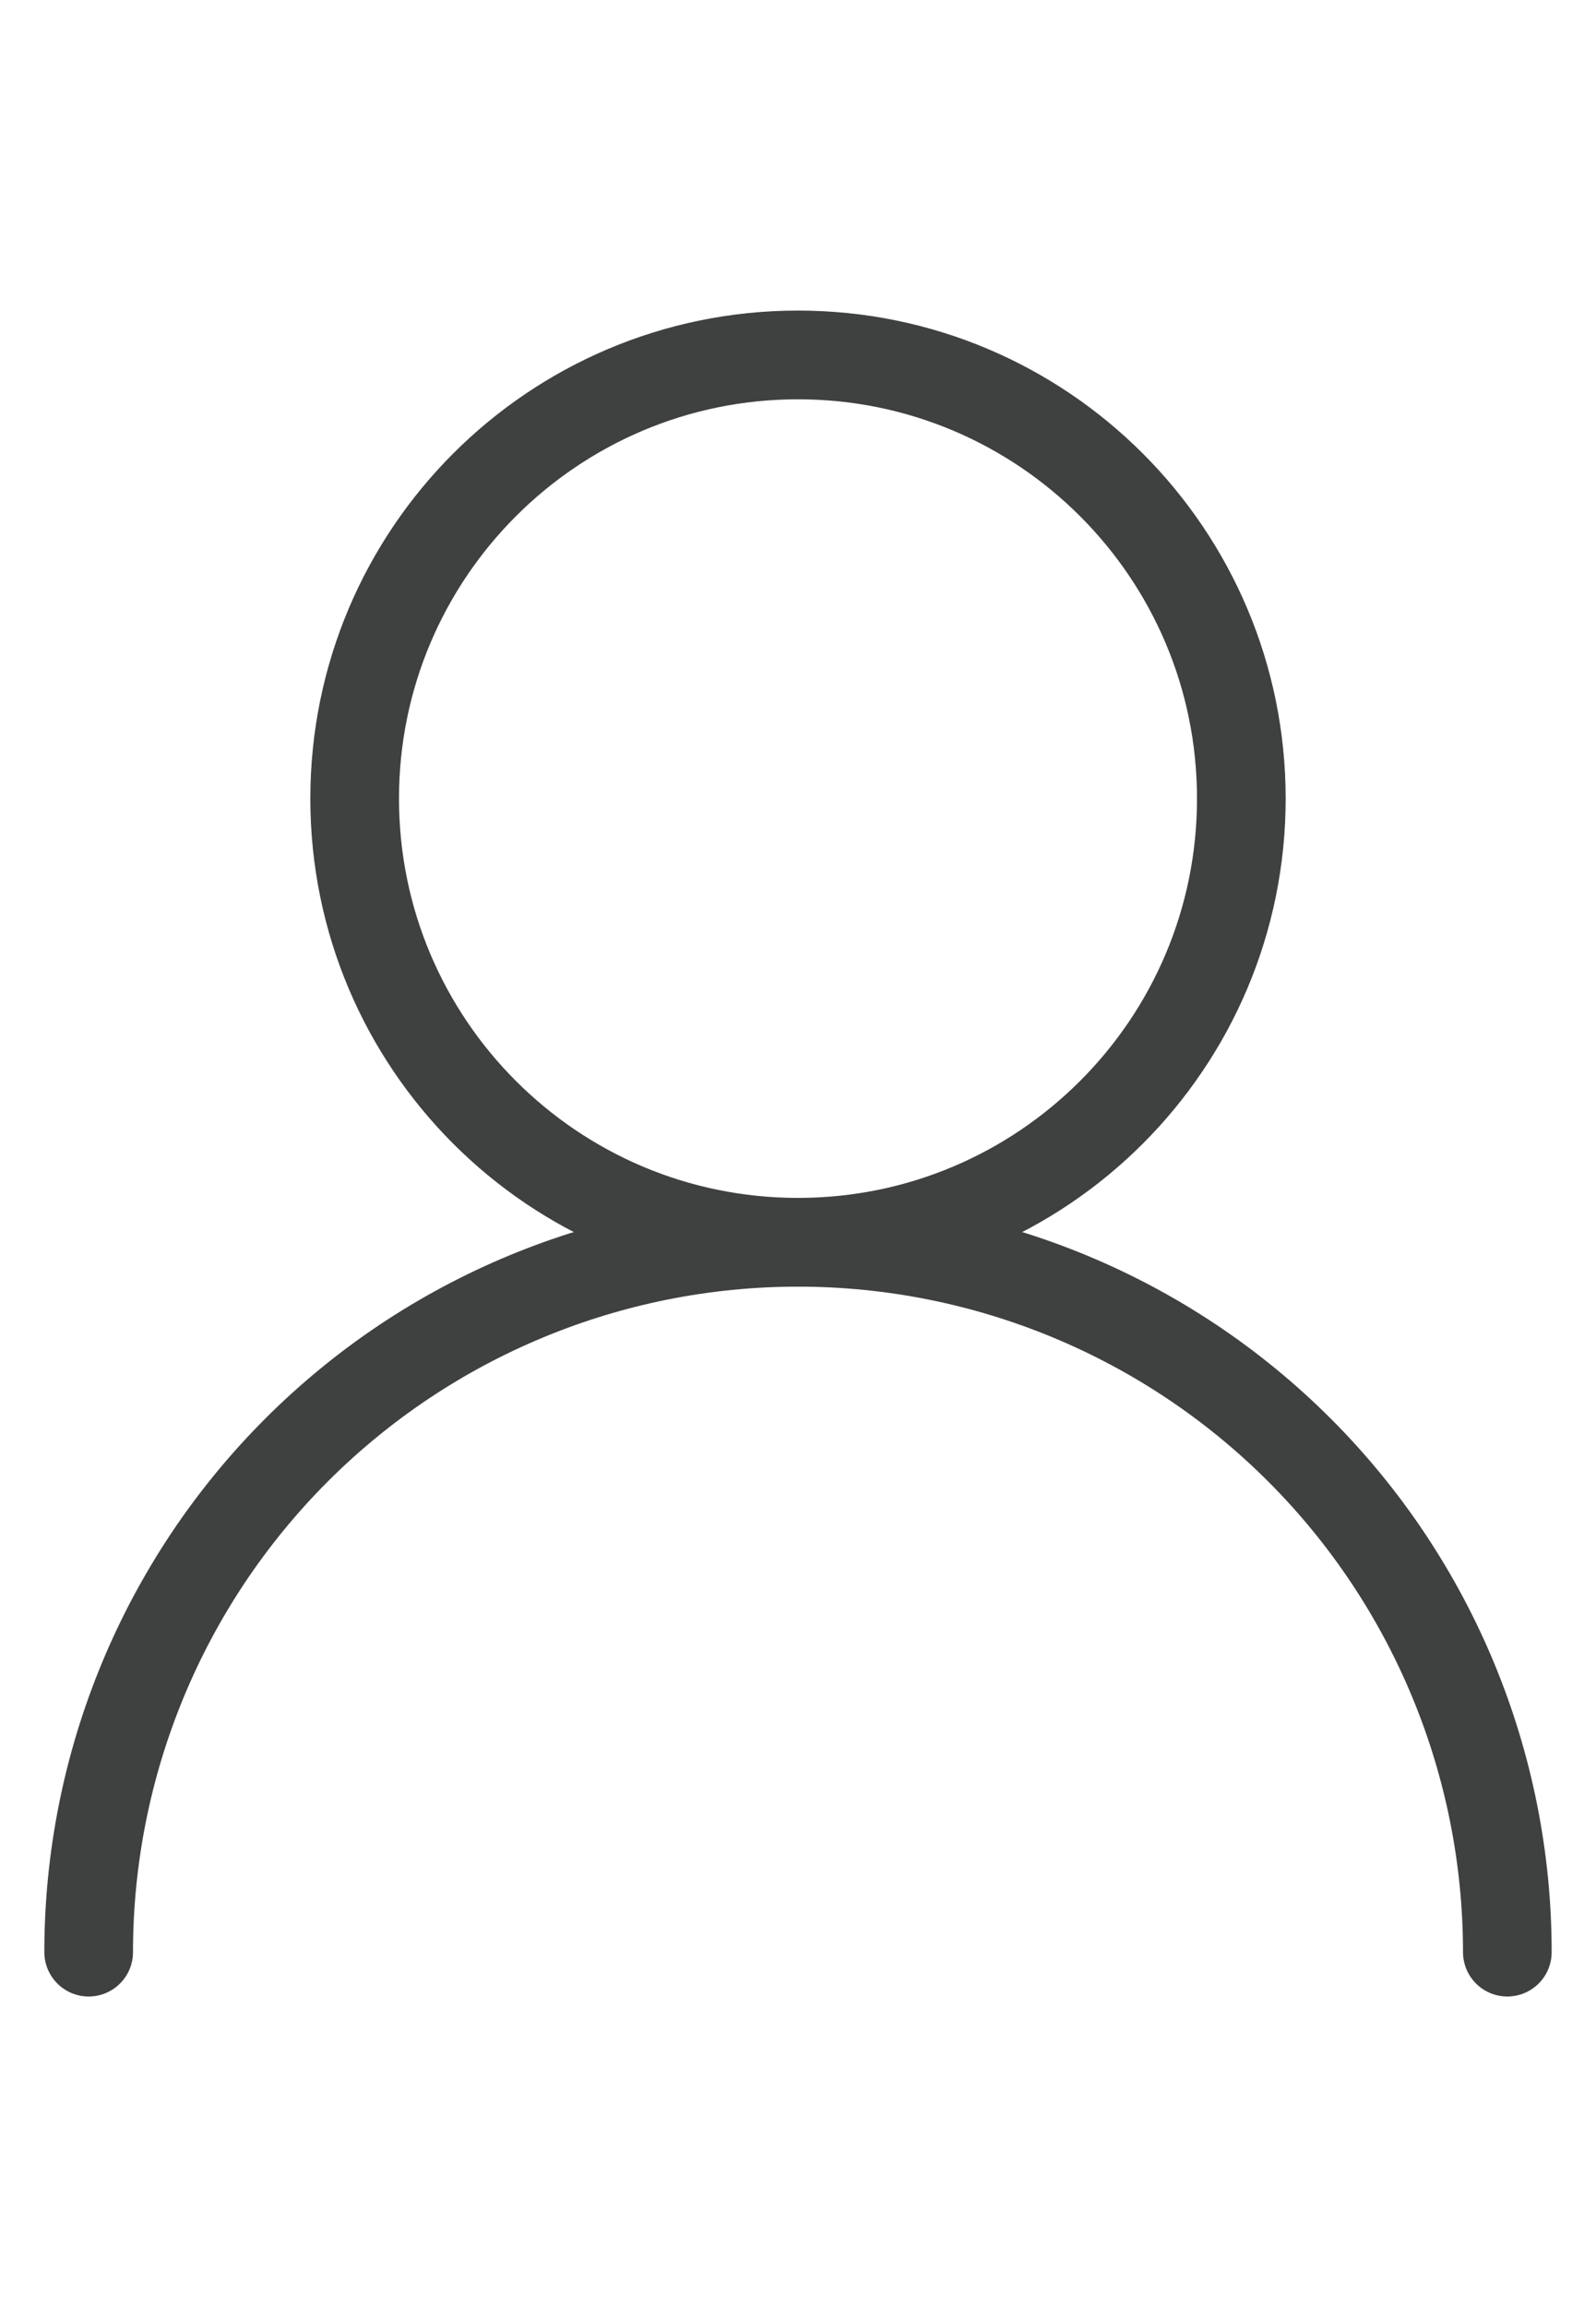 <svg width="18" height="26" viewBox="0 0 18 26" fill="none" xmlns="http://www.w3.org/2000/svg">
<path d="M9 14C11.761 14 14 11.761 14 9C14 6.239 11.761 4 9 4C6.239 4 4 6.239 4 9C4 11.761 6.239 14 9 14Z" stroke="#3F4040" stroke-linecap="round" stroke-linejoin="round"/>
<path d="M17 22C17 19.878 16.157 17.843 14.657 16.343C13.157 14.843 11.122 14 9 14C6.878 14 4.843 14.843 3.343 16.343C1.843 17.843 1 19.878 1 22" stroke="#3F4040" stroke-linecap="round" stroke-linejoin="round"/>
</svg>
